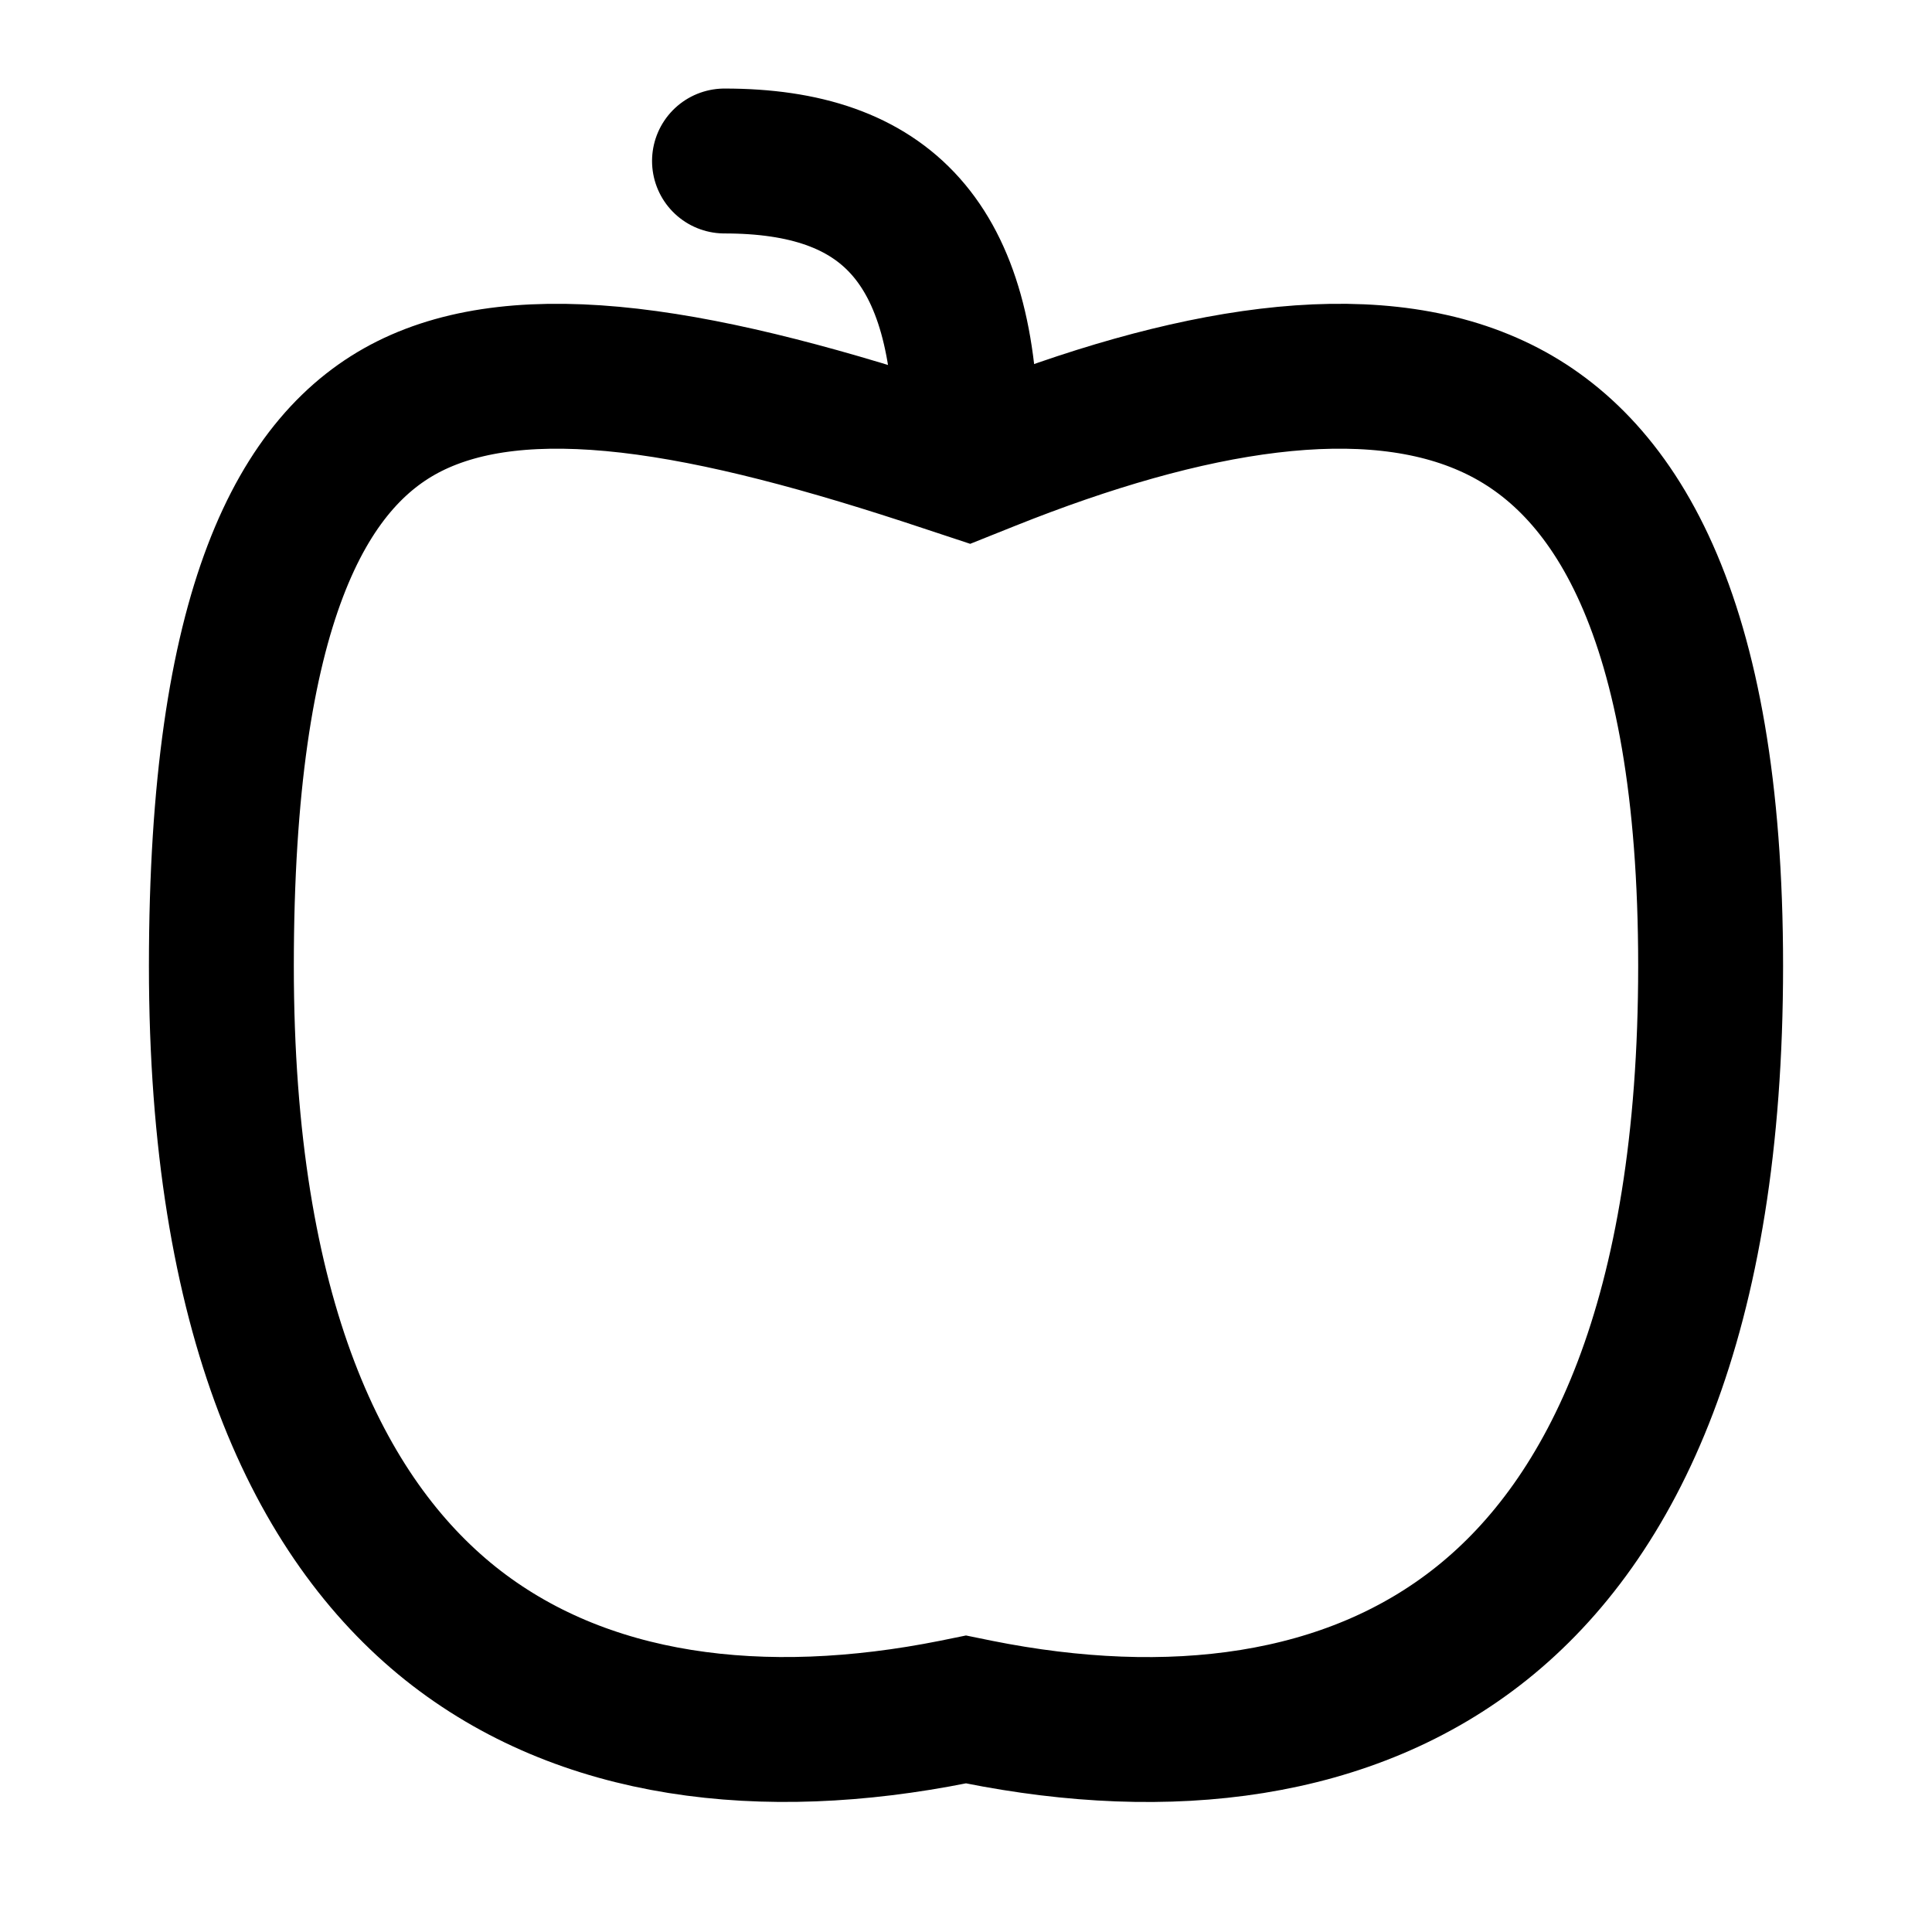 <svg width="24" height="24" viewBox="0 0 24 24" fill="none" xmlns="http://www.w3.org/2000/svg">
<path d="M12.147 21.265L12 21.235L11.853 21.265C9.476 21.74 7.233 21.475 5.593 20.165C3.964 18.86 2.75 16.373 2.75 12C2.75 7.527 3.758 5.71 5.085 5.046C5.78 4.699 6.678 4.598 7.82 4.729C8.961 4.861 10.278 5.217 11.763 5.712L12.023 5.798L12.278 5.696C14.76 4.704 16.991 4.323 18.558 5.055C20.028 5.74 21.25 7.593 21.25 12C21.25 16.374 20.037 18.86 18.407 20.164C16.767 21.476 14.524 21.741 12.147 21.265Z" stroke="black" stroke-width="1.8"/>
<path d="M12 5.5C12 3 11 2 9 2" stroke="black" stroke-width="1.8" stroke-linecap="round" stroke-linejoin="round"/>
</svg>
